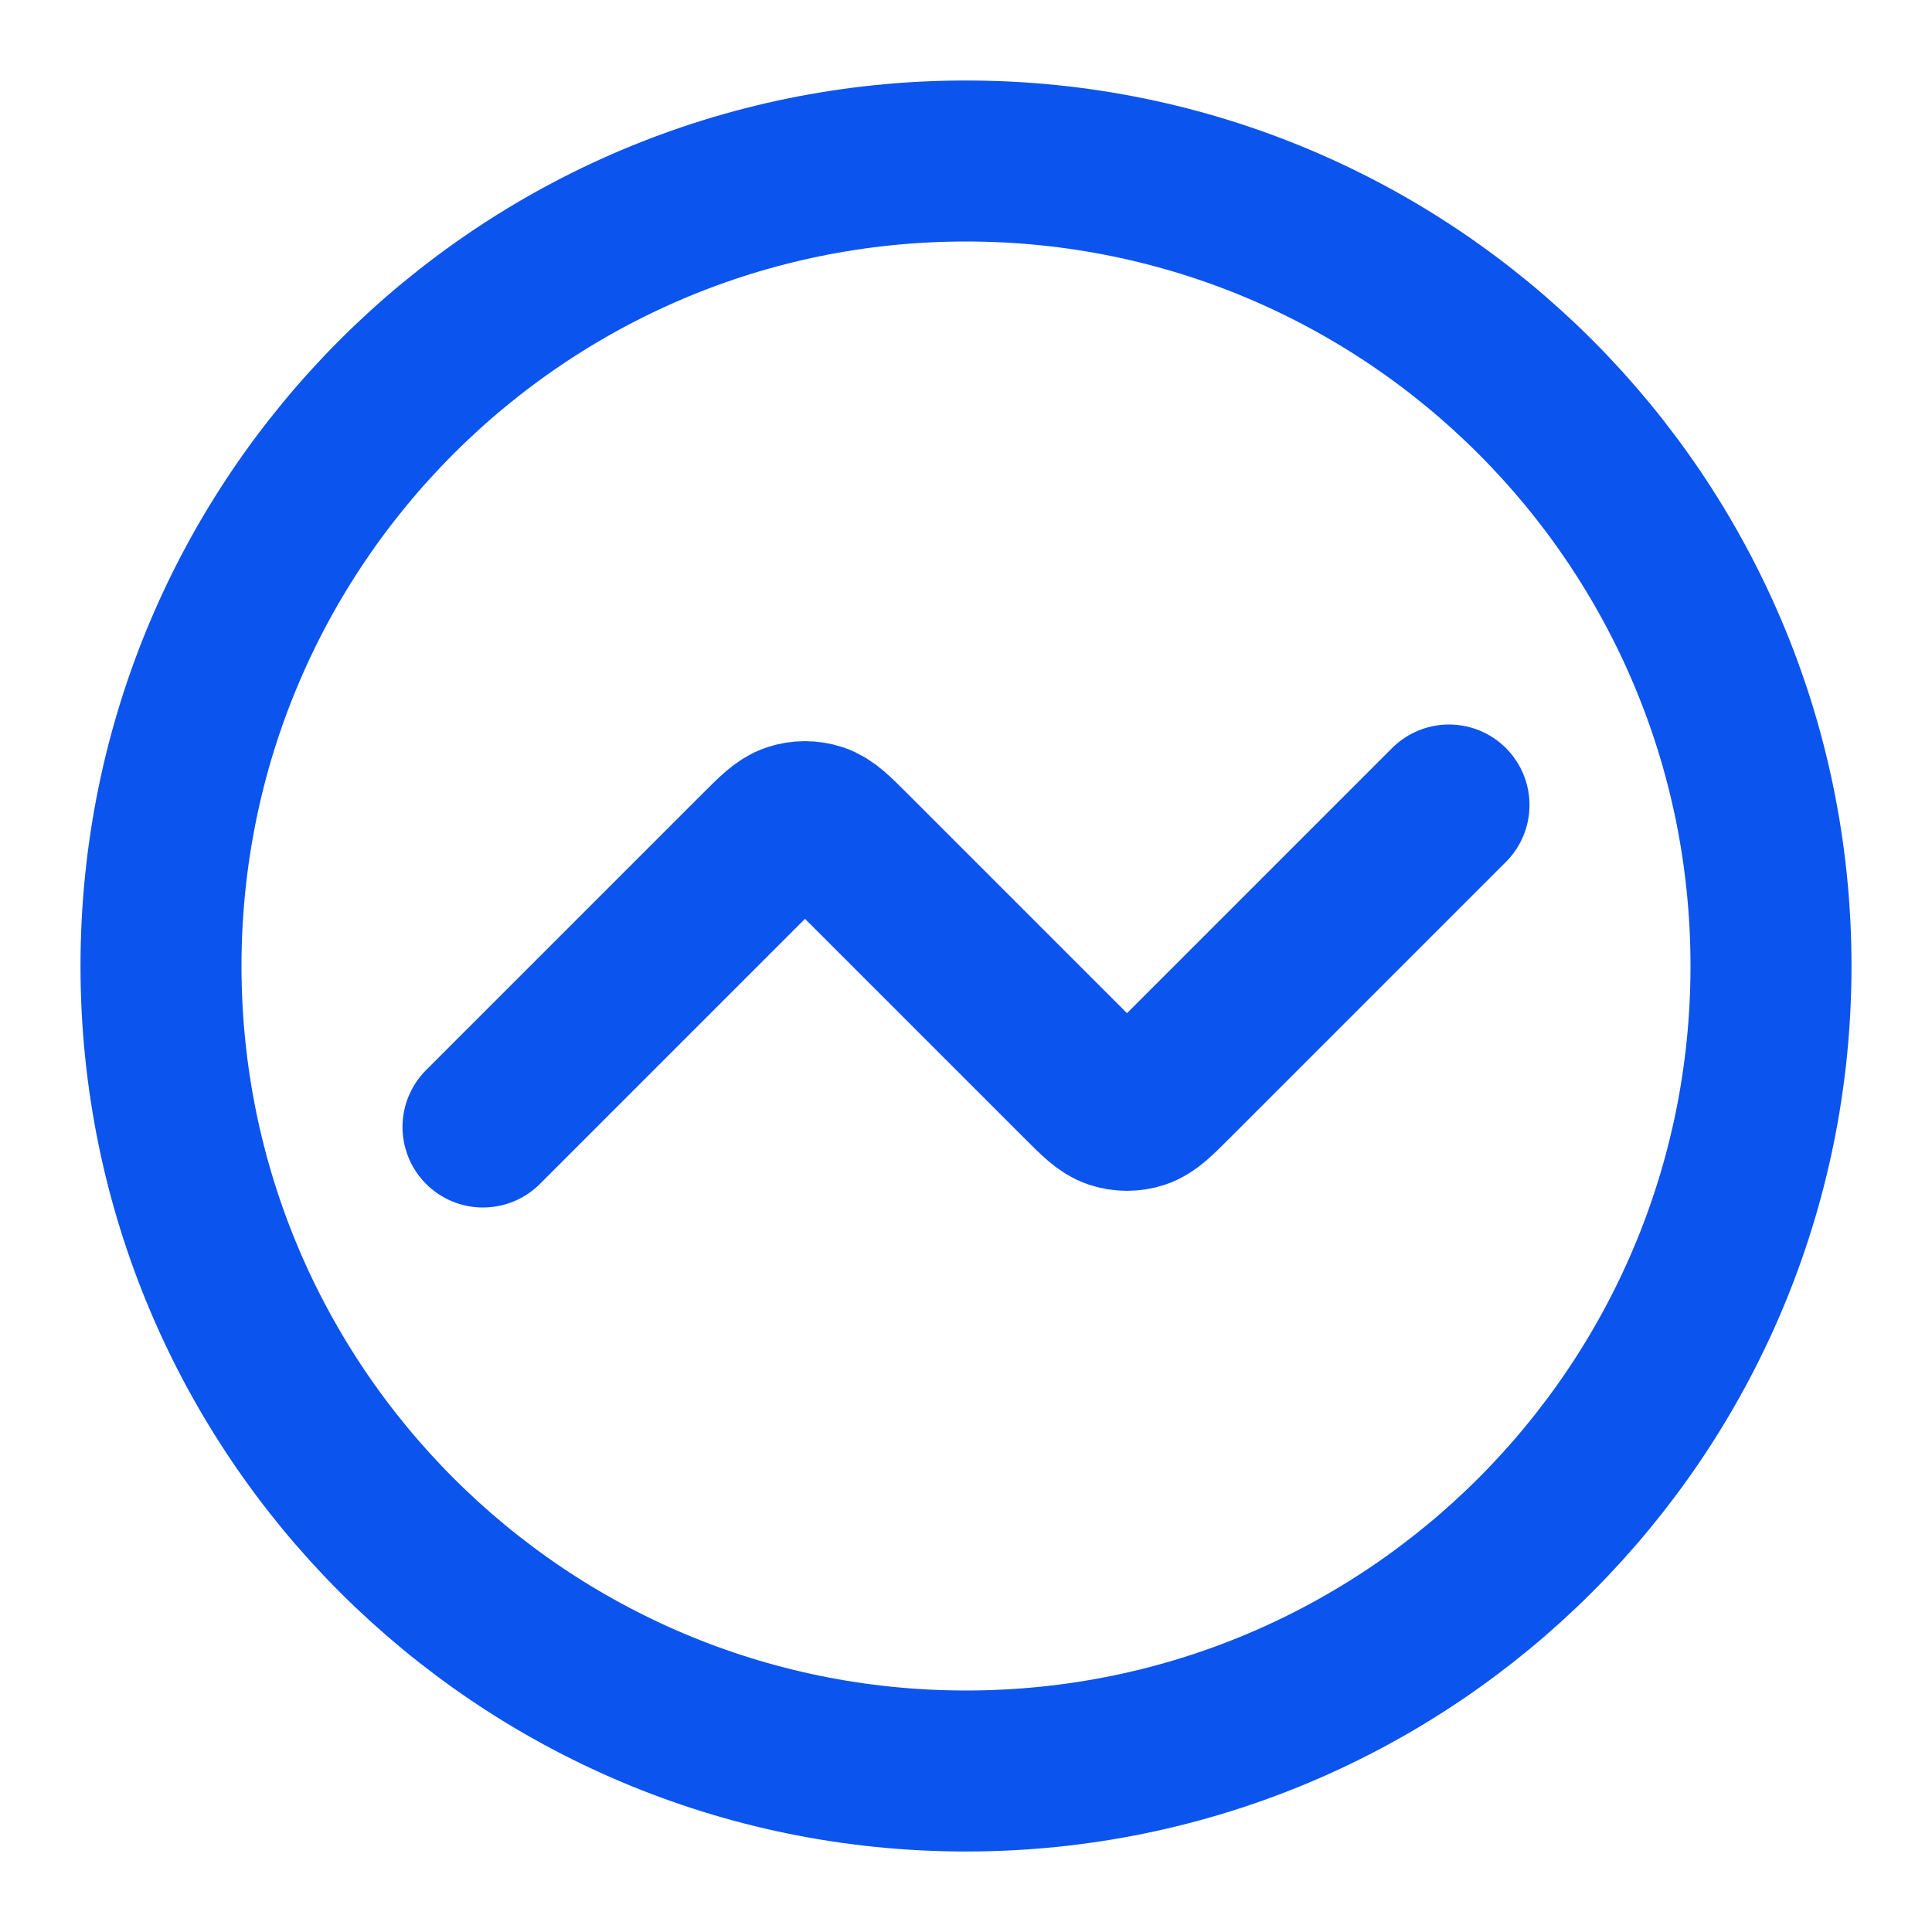 <svg width="150" height="150" viewBox="0 0 150 150" fill="none" xmlns="http://www.w3.org/2000/svg">
<path d="M112.5 62.5L91.035 83.965C89.798 85.202 89.179 85.821 88.466 86.053C87.838 86.257 87.162 86.257 86.534 86.053C85.821 85.821 85.202 85.202 83.965 83.965L66.035 66.035C64.798 64.798 64.179 64.179 63.466 63.947C62.838 63.743 62.162 63.743 61.534 63.947C60.821 64.179 60.202 64.798 58.965 66.035L37.5 87.5M137.5 75C137.5 109.518 109.518 137.5 75 137.5C40.482 137.5 12.5 109.518 12.5 75C12.5 40.482 40.482 12.5 75 12.5C109.518 12.5 137.5 40.482 137.5 75Z" stroke="#0C54EE" stroke-width="12.5" stroke-linecap="round" stroke-linejoin="round"/>
</svg>

